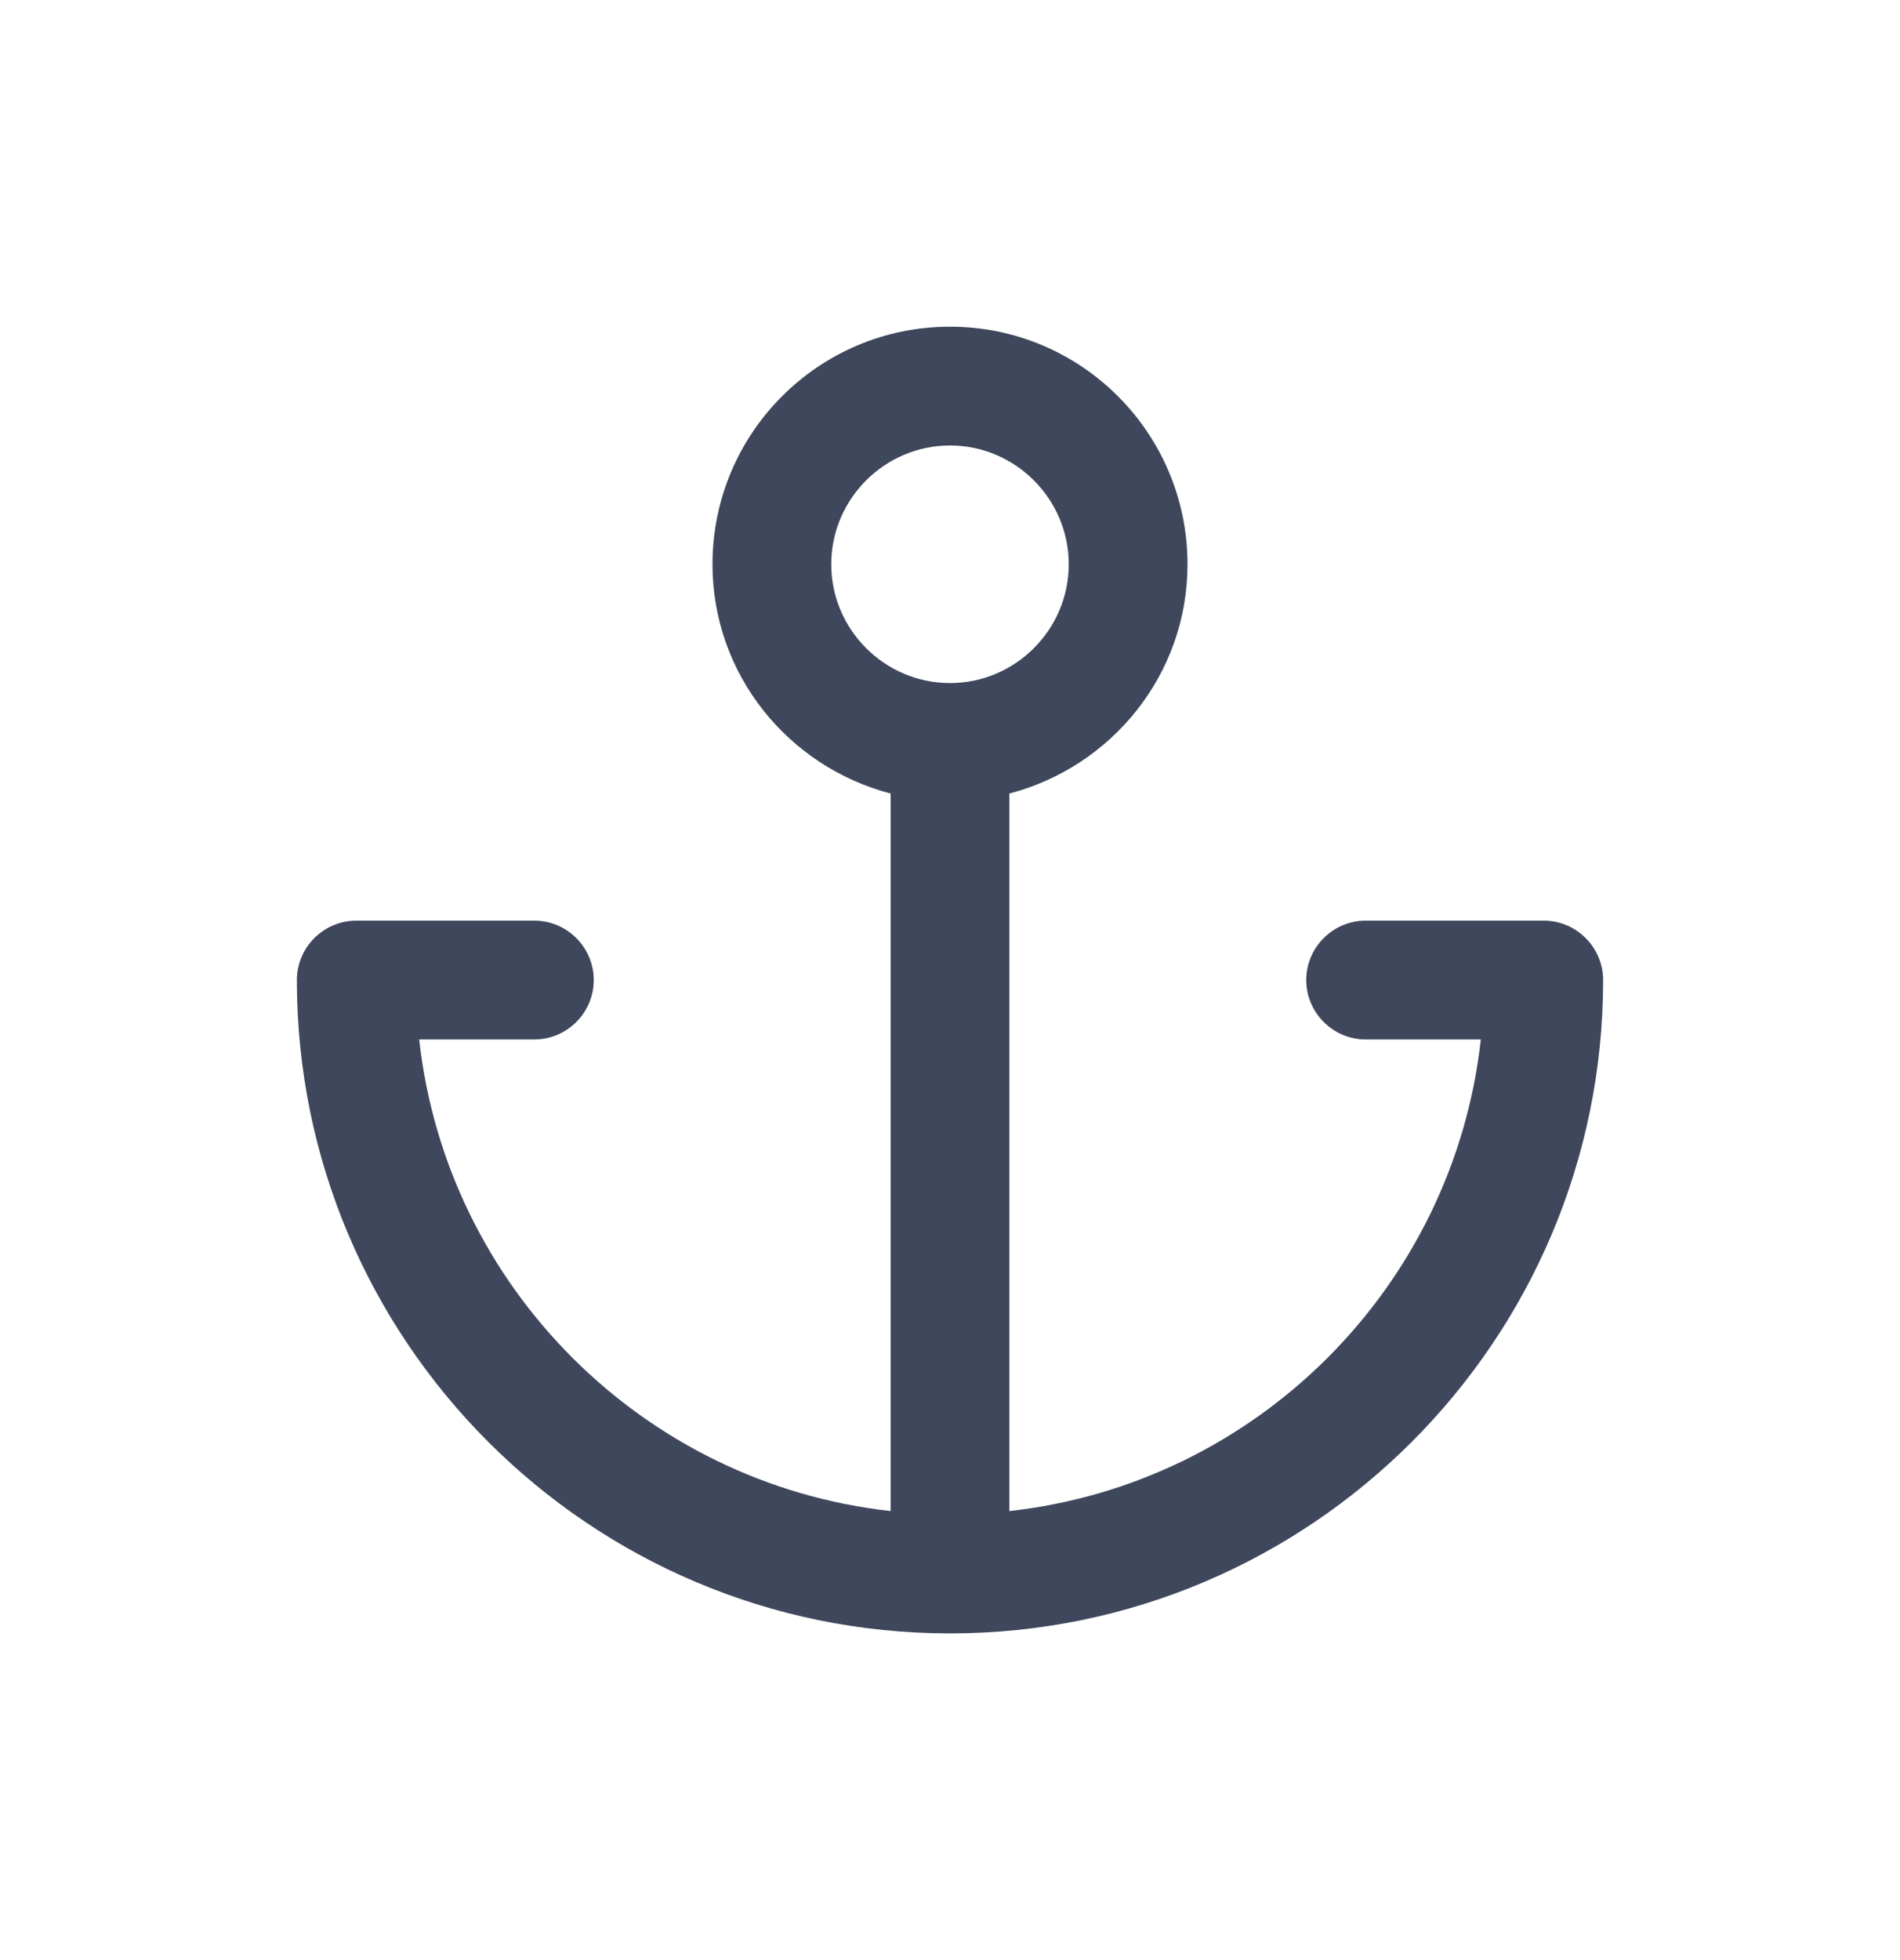 <?xml version="1.0" encoding="UTF-8"?><svg id="Layer_1" xmlns="http://www.w3.org/2000/svg" viewBox="0 0 32 33"><defs><style>.cls-1{fill:#3e475b;}</style></defs><path class="cls-1" d="M26,15.5h-3c-.55,0-1,.45-1,1s.45,1,1,1h1.94c-.46,4.17-3.78,7.48-7.94,7.94v-12.08c1.72-.45,3-2,3-3.86,0-2.21-1.79-4-4-4s-4,1.79-4,4c0,1.86,1.28,3.41,3,3.86v12.08c-4.16-.46-7.48-3.77-7.94-7.94h1.94c.55,0,1-.45,1-1s-.45-1-1-1h-3c-.55,0-1,.45-1,1,0,6.07,4.93,11,11,11s11-4.93,11-11c0-.55-.45-1-1-1ZM14,9.5c0-1.1.9-2,2-2s2,.9,2,2-.9,2-2,2-2-.9-2-2Z"/></svg>